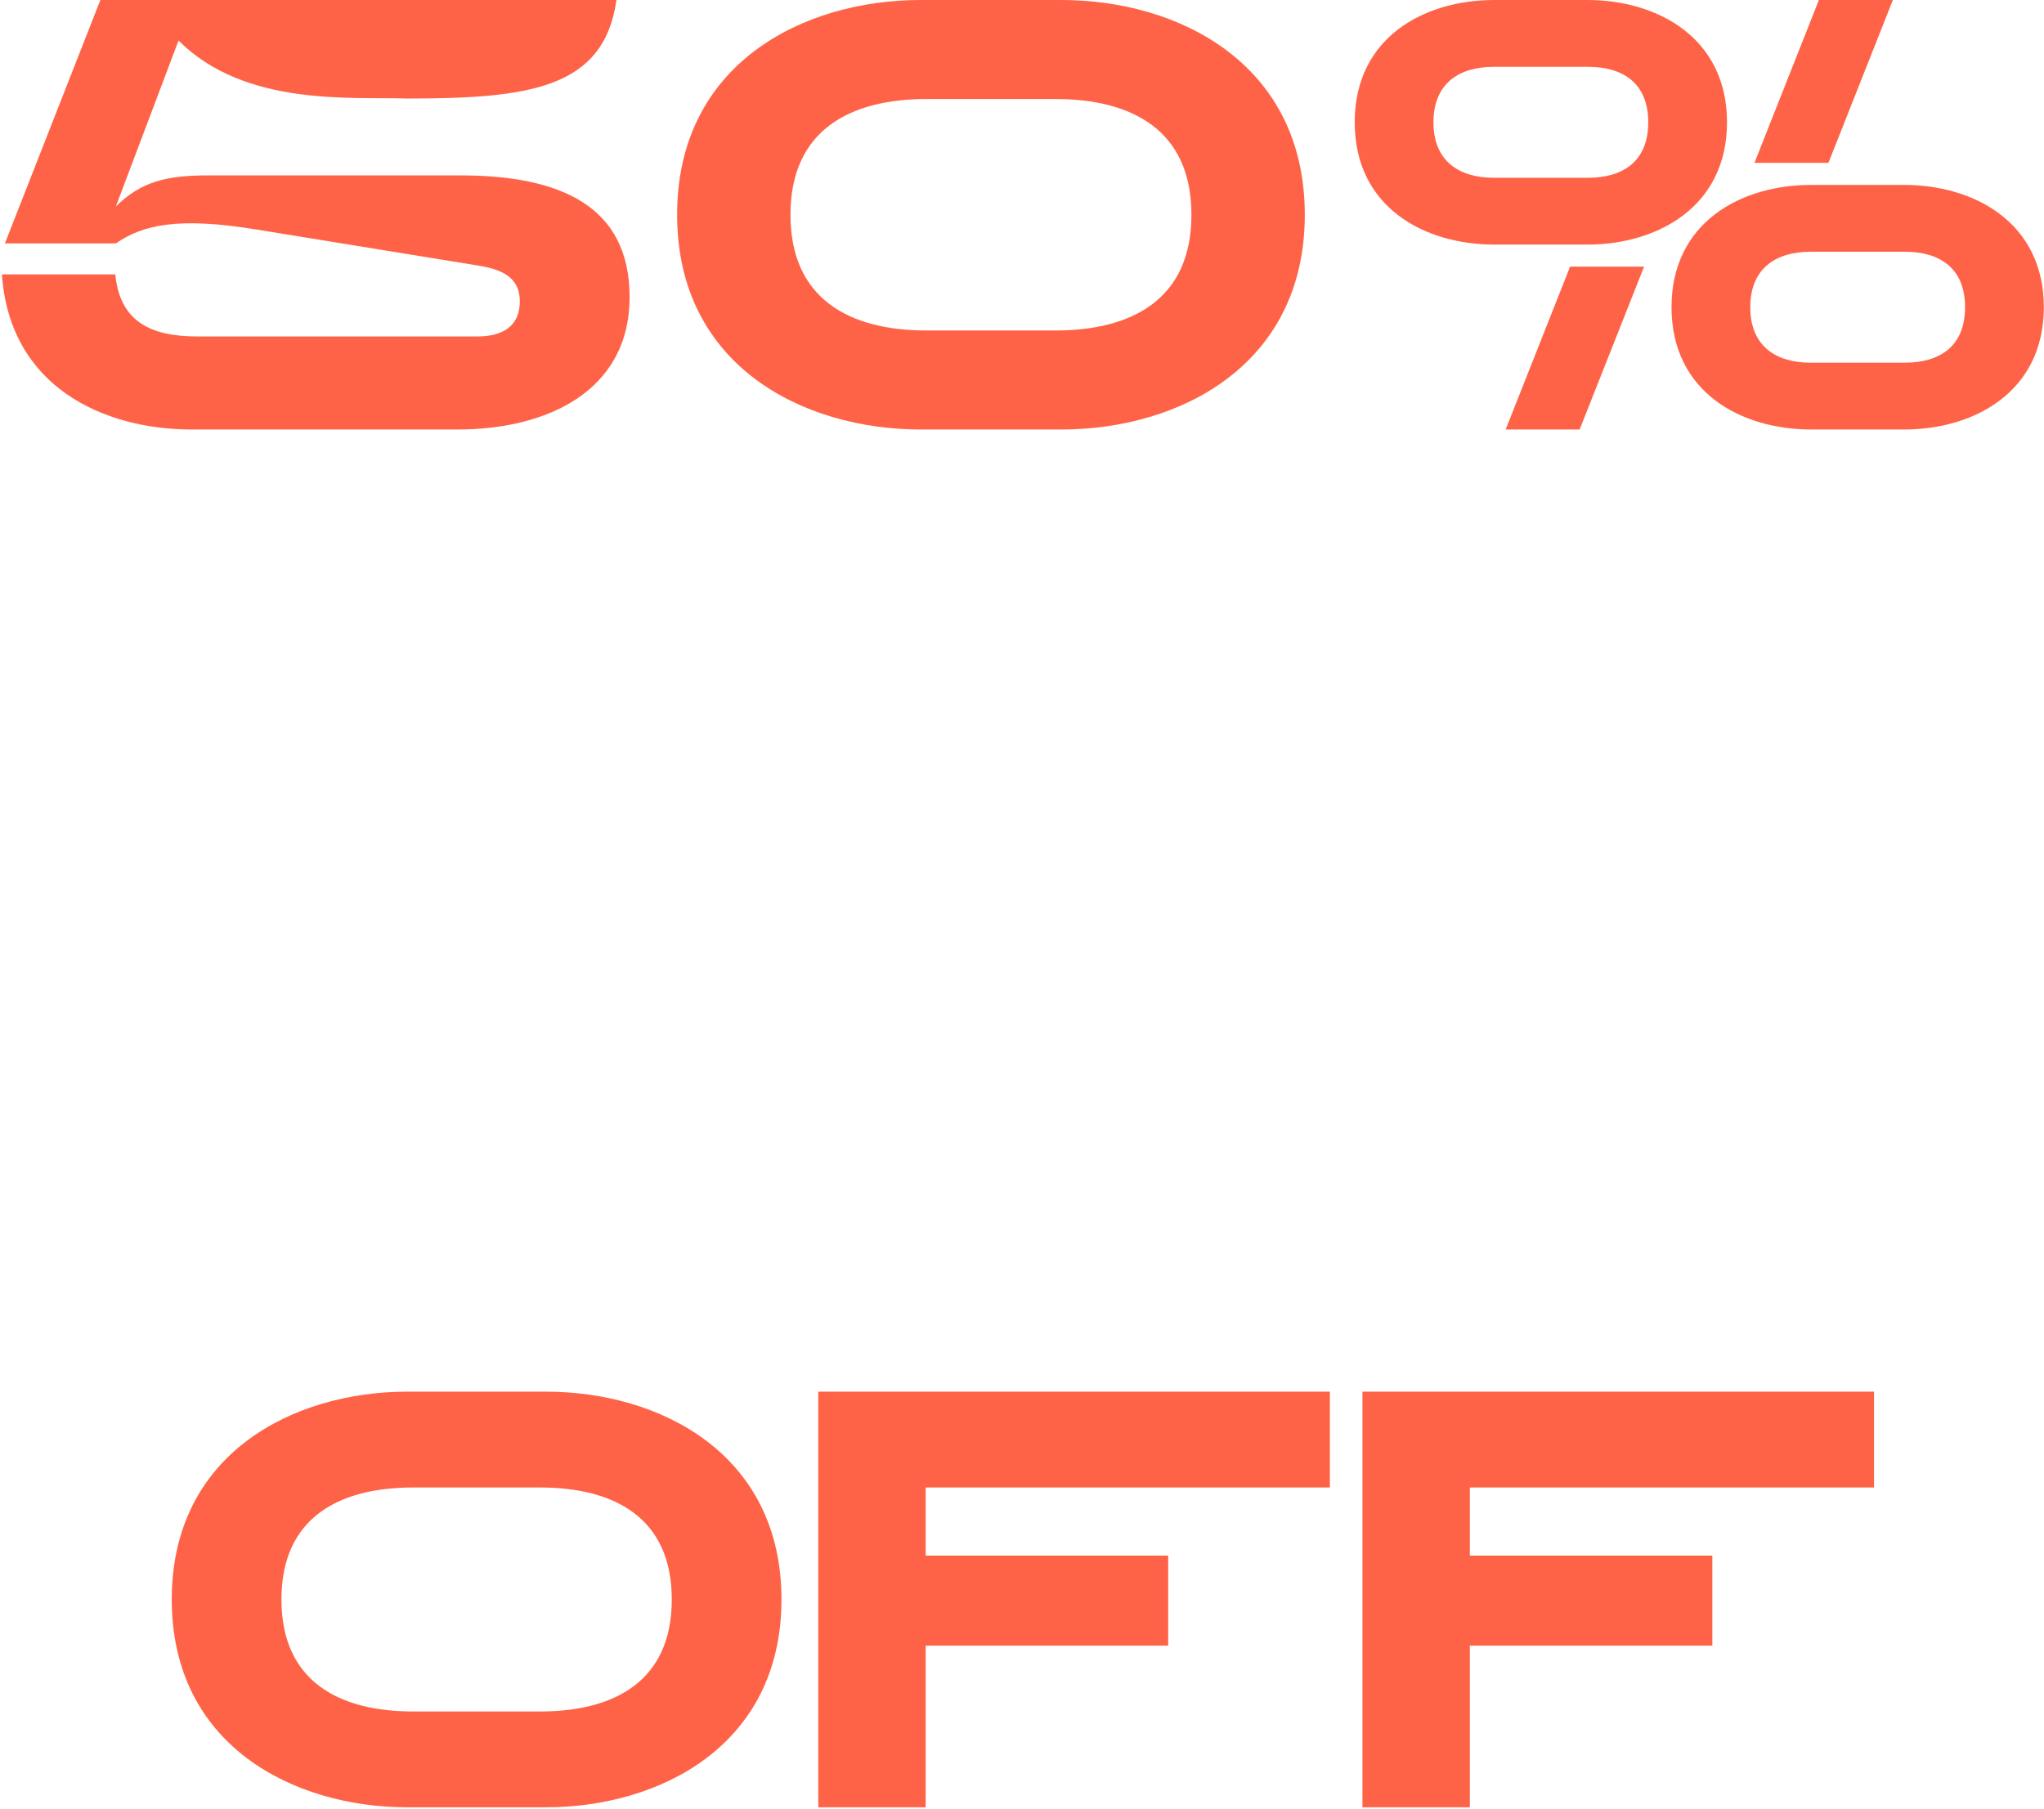 <svg xmlns="http://www.w3.org/2000/svg" fill="none" viewBox="0 0 1062 940" height="940" width="1062">
<path fill="#FF6347" d="M239.08 91.14C291.47 91.14 327.12 107.26 327.12 154.38C327.12 203.36 284.03 223.2 237.84 223.2H99.58C54.01 223.2 5.03 201.19 1 142.6H59.9C62.38 167.4 78.5 174.84 102.68 174.84H248.07C261.09 174.84 270.08 169.57 270.08 156.55C270.08 143.53 259.85 139.81 248.07 137.95L133.68 119.35C92.45 112.53 74.16 116.87 60.21 126.48H2.55L52.15 2.41068e-05H155.38C211.8 2.41068e-05 185.14 2.41068e-05 211.8 2.41068e-05C238.46 2.41068e-05 211.8 -3.01335e-05 268.22 2.41068e-05H320.3C313.79 45.88 275.35 51.2 211.8 51.2C183 50.2 127.38 55.7 92.76 21.08L60.21 107.26C73.54 94.24 86.56 91.14 108.57 91.14H239.08Z"></path>
<path fill="#FF6347" d="M551.451 2.41068e-05C612.521 2.41068e-05 677.931 33.17 677.931 111.6C677.931 190.03 612.521 223.2 551.451 223.2H478.291C417.221 223.2 351.811 190.03 351.811 111.6C351.811 33.17 417.221 2.41068e-05 478.291 2.41068e-05H551.451ZM548.351 171.74C588.031 171.74 619.031 155.62 619.031 111.6C619.031 67.58 588.031 51.46 548.351 51.46H481.391C441.711 51.46 410.711 67.58 410.711 111.6C410.711 155.62 441.711 171.74 481.391 171.74H548.351Z"></path>
<path fill="#FF6347" d="M824.762 2.41068e-05C861.032 2.41068e-05 897.302 19.53 897.302 63.55C897.302 107.57 861.032 127.1 824.762 127.1H776.402C739.822 127.1 703.862 107.57 703.862 63.55C703.862 19.53 739.822 2.41068e-05 776.402 2.41068e-05H824.762ZM983.482 2.41068e-05L950.002 84.63H911.562L945.042 2.41068e-05H983.482ZM825.072 92.38C843.052 92.38 856.382 84.01 856.382 63.55C856.382 43.09 843.052 34.72 825.072 34.72H776.092C758.422 34.72 744.782 43.09 744.782 63.55C744.782 84.01 758.422 92.38 776.092 92.38H825.072ZM989.372 96.1C1025.64 96.1 1061.91 115.63 1061.91 159.65C1061.91 203.67 1025.64 223.2 989.372 223.2H941.012C904.432 223.2 868.472 203.67 868.472 159.65C868.472 115.63 904.432 96.1 941.012 96.1H989.372ZM989.682 188.48C1007.66 188.48 1020.99 180.11 1020.99 159.65C1020.99 139.19 1007.66 130.82 989.682 130.82H940.702C923.032 130.82 909.392 139.19 909.392 159.65C909.392 180.11 923.032 188.48 940.702 188.48H989.682ZM854.212 138.57L820.732 223.2H782.292L815.772 138.57H854.212Z"></path>
<path fill="#FF6347" d="M283.631 723.2C342.731 723.2 406.031 755.3 406.031 831.2C406.031 907.1 342.731 939.2 283.631 939.2H211.631C152.531 939.2 89.231 907.1 89.231 831.2C89.231 755.3 152.531 723.2 211.631 723.2H283.631ZM280.631 889.4C319.031 889.4 349.031 873.8 349.031 831.2C349.031 788.6 319.031 773 280.631 773H214.631C176.231 773 146.231 788.6 146.231 831.2C146.231 873.8 176.231 889.4 214.631 889.4H280.631Z"></path>
<path fill="#FF6347" d="M690.954 723.2V773H480.954V808.4H606.954V855.2H480.954V939.2H425.154V723.2H690.954Z"></path>
<path fill="#FF6347" d="M973.681 723.2V773H763.681V808.4H889.681V855.2H763.681V939.2H707.881V723.2H973.681Z"></path>
</svg>
